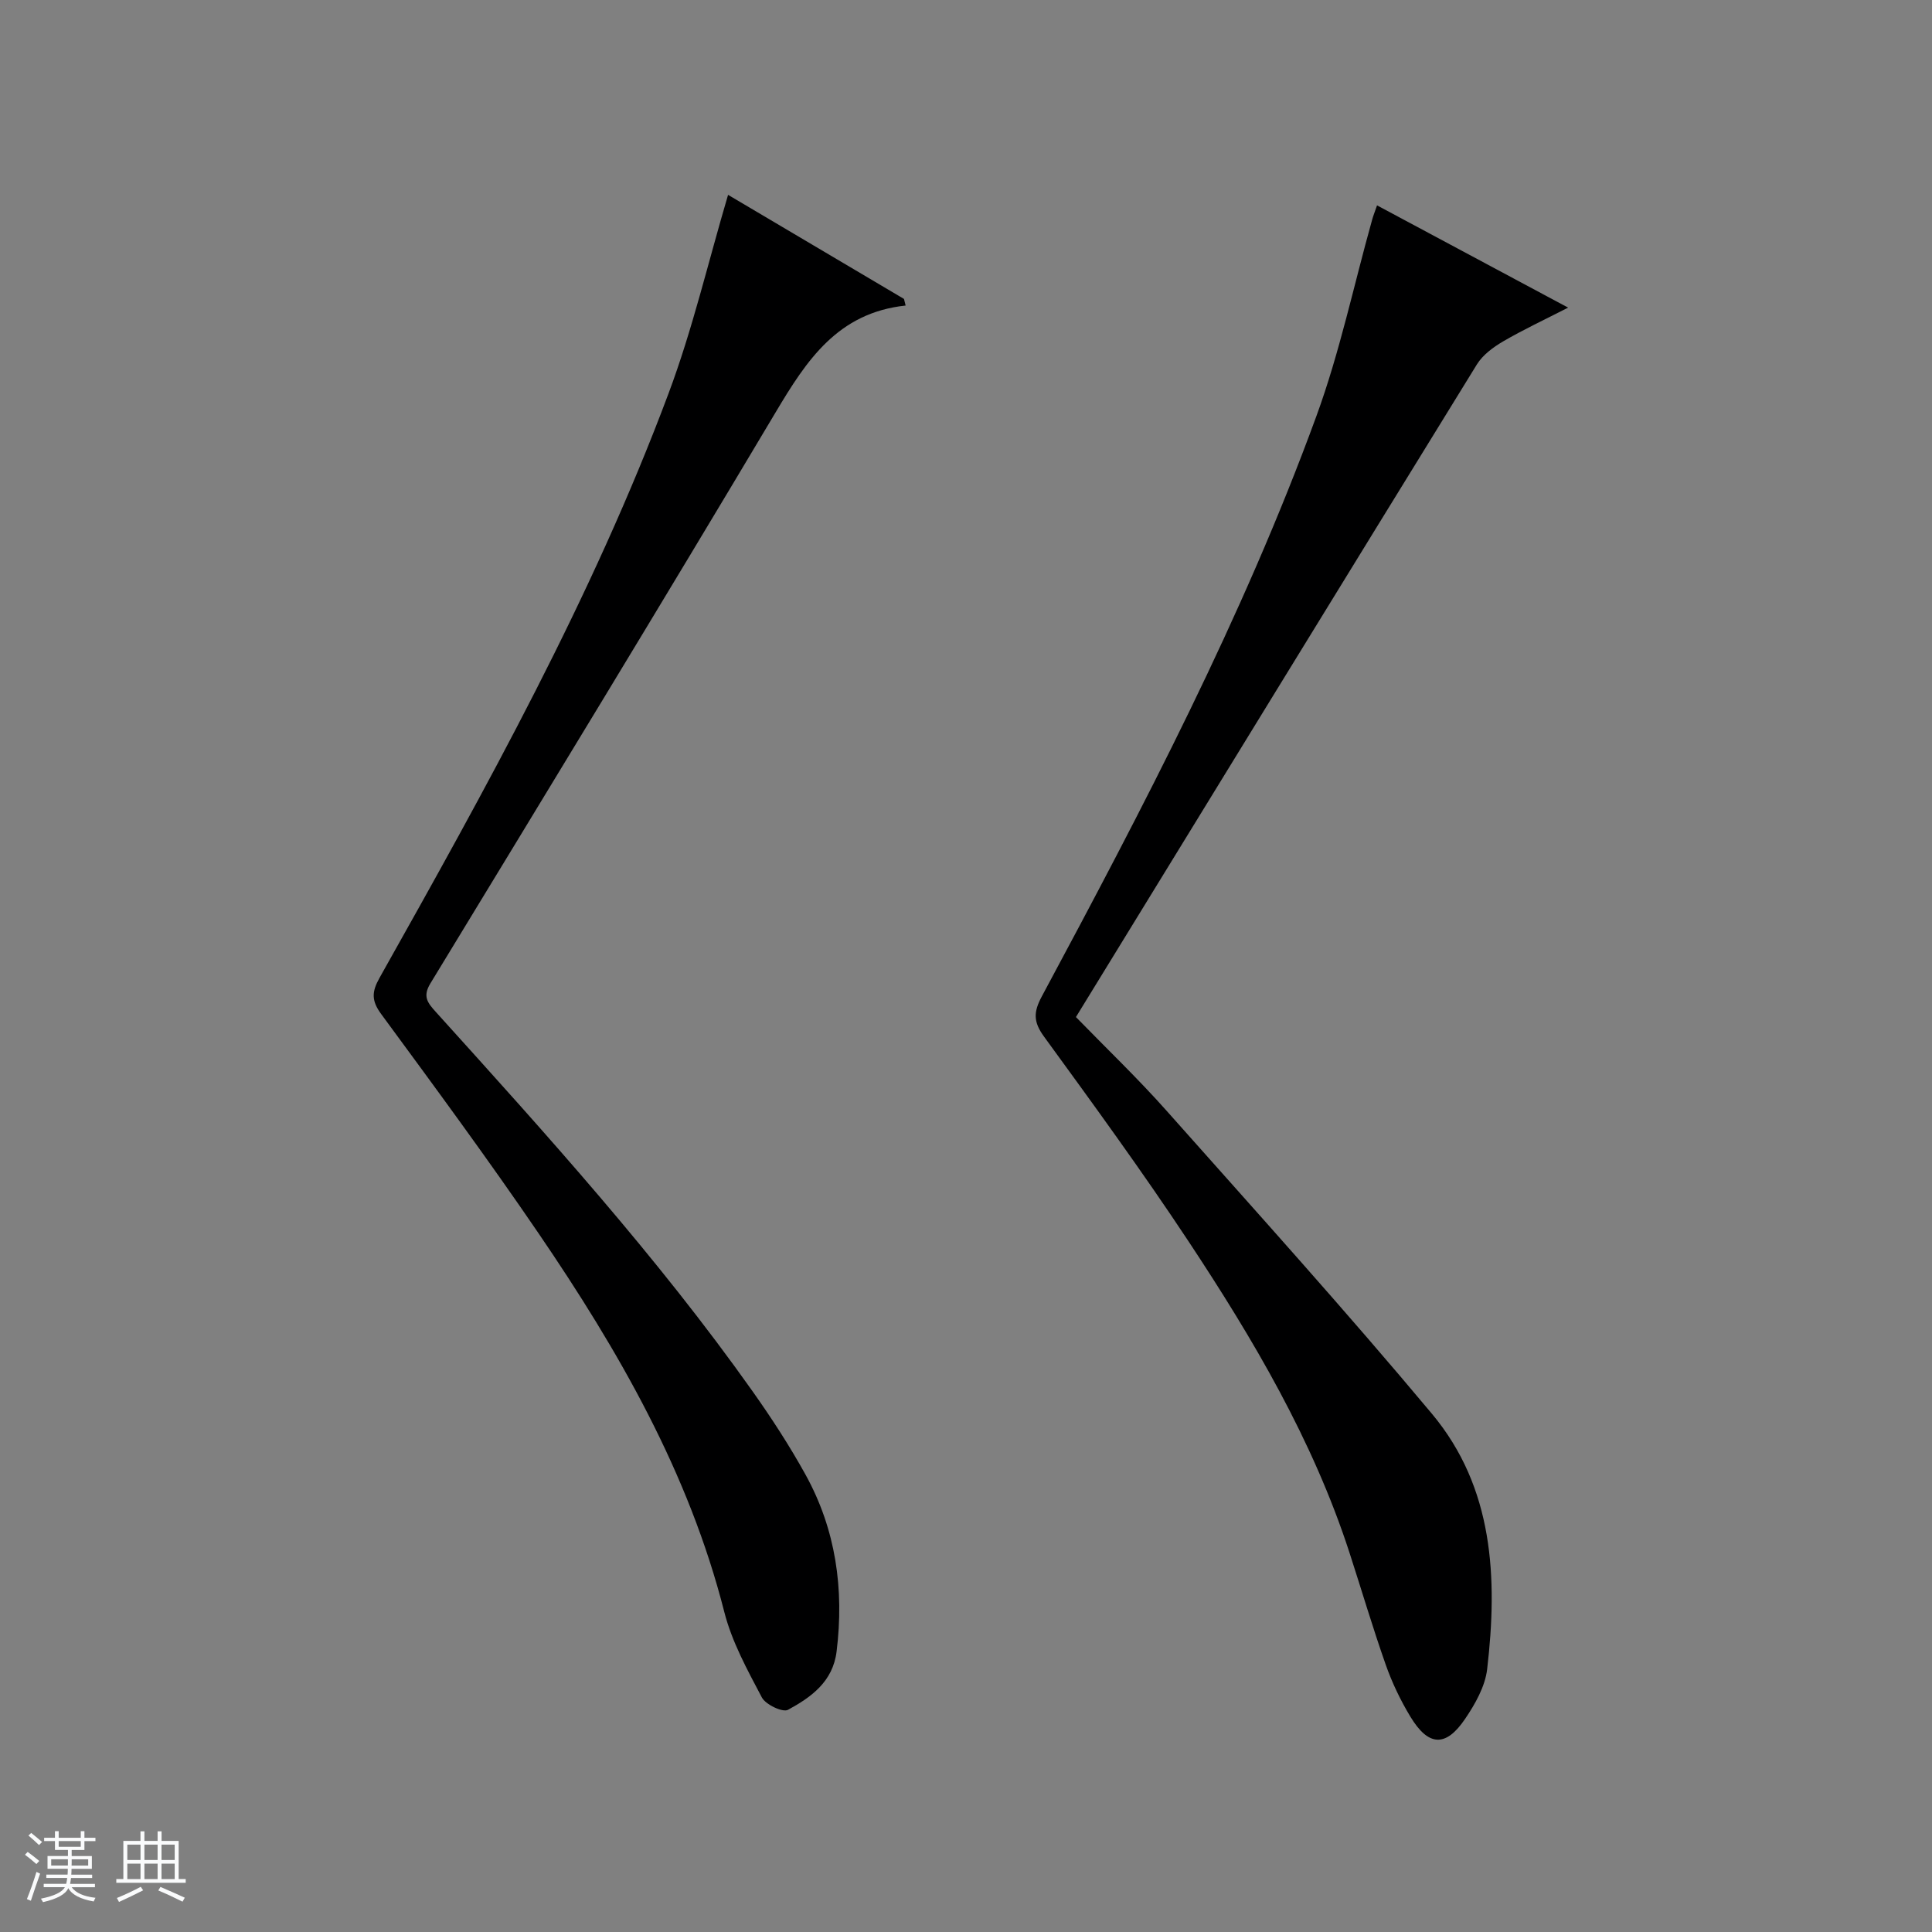 <svg enable-background="new 0 0 400 400" viewBox="0 0 400 400" xmlns="http://www.w3.org/2000/svg"><rect x="0" y="0" width="400" height="400" fill="#808080" stroke="none"/><path d="m5.17 384 .56-.58c.85.61 1.65 1.24 2.4 1.87l-.59.64c-.84-.73-1.63-1.38-2.37-1.93m1.22 9.53-.82-.34c.71-1.76 1.37-3.64 1.98-5.63.24.13.5.25.76.36-.6 1.67-1.24 3.54-1.92 5.61m-.5-13.5.57-.54c.56.44 1.31 1.06 2.26 1.87l-.64.64c-.68-.66-1.41-1.32-2.19-1.97m3.25.46h2.24v-1.36h.77v1.36h4.57v-1.36h.76v1.36h2.28v.69h-2.28v1.84h-2.64v1.26h4.18v2.64h-4.21c0 .45-.02.86-.05 1.21h4.32v.69h-4.38c-.04.34-.1.75-.19 1.22h5.15v.69h-4.82c.87 1.19 2.51 1.92 4.93 2.19-.17.31-.3.57-.37.76-2.77-.49-4.52-1.41-5.26-2.76-.56 1.26-2.3 2.23-5.24 2.9-.12-.24-.26-.48-.43-.72 2.73-.55 4.38-1.34 4.96-2.38h-4.38v-.69h4.65c.1-.38.17-.79.21-1.22h-4.32v-.69h4.4c.03-.34.05-.75.05-1.21h-4.2v-2.64h4.23v-1.26h-2.69v-1.84h-2.24zm1.46 4.46v1.29h3.45c.01-.4.02-.57.01-.53v-.32-.45h-3.46zm1.55-2.59h4.57v-1.19h-4.57zm6.11 2.59h-3.42v.77c-.01.19-.01.37-.02.53h3.44z" fill="#fafbfc"/><path d="m32.63 379.16h.82v1.98h3.54v7.89h1.46v.78h-14.37v-.78h1.46v-7.89h3.54v-1.98h.82v1.98h2.73zm-3.49 11.48.5.73c-1.61.82-3.28 1.63-5 2.41-.13-.27-.28-.55-.44-.82 1.75-.72 3.4-1.49 4.94-2.32m-2.78-5.55h2.73v-3.18h-2.73zm0 3.95h2.73v-3.2h-2.73zm3.54-3.95h2.73v-3.18h-2.73zm0 3.95h2.73v-3.2h-2.73zm7.89 4.68c-1.84-.92-3.51-1.7-5.02-2.32l.45-.73c1.89.8 3.57 1.55 5.04 2.23zm-1.62-11.81h-2.73v3.18h2.73zm-2.73 7.13h2.73v-3.2h-2.73v3.19z" fill="#fafbfc"/><g fill="#000001"><path d="m285.1 42.52c13.28 7.11 26.01 13.92 39.56 21.17-4.87 2.5-9.27 4.55-13.45 6.99-2.05 1.2-4.21 2.79-5.43 4.76-27.66 44.86-55.2 89.79-83.02 135.13 6.42 6.6 12.89 12.78 18.81 19.45 18.45 20.76 37.08 41.38 54.89 62.68 12.8 15.31 13.64 34.02 11.44 52.88-.42 3.59-2.49 7.24-4.59 10.33-3.99 5.88-7.59 5.67-11.31-.5-2.05-3.39-3.8-7.05-5.11-10.78-2.7-7.67-5-15.48-7.51-23.21-7.58-23.3-19.92-44.18-33.32-64.43-9.54-14.42-19.74-28.41-29.92-42.39-2.22-3.05-2.18-5.07-.44-8.31 20.98-39.09 41.59-78.39 56.85-120.15 4.82-13.18 7.73-27.06 11.53-40.62.21-.79.52-1.54 1.02-3z"/><path d="m150.74 40.34c11.47 6.79 23.95 14.17 36.42 21.55.11.46.23.92.34 1.37-14.08 1.5-20.52 11.37-26.88 22.05-23.58 39.58-47.56 78.92-71.51 118.29-1.65 2.71-.59 4.02 1.13 5.92 22.88 25.33 45.8 50.62 65.57 78.53 3.93 5.55 7.67 11.3 10.96 17.25 6.3 11.4 8.02 23.73 6.44 36.61-.77 6.28-5.27 9.48-10.07 12.09-1.09.59-4.63-1.08-5.41-2.57-3-5.69-6.2-11.51-7.77-17.68-7.34-28.87-21.91-54.13-38.45-78.39-10.49-15.39-21.55-30.39-32.59-45.41-2.03-2.76-1.97-4.6-.35-7.48 22.07-39.28 44.01-78.67 59.84-121 4.97-13.27 8.2-27.18 12.33-41.13z"/></g></svg>